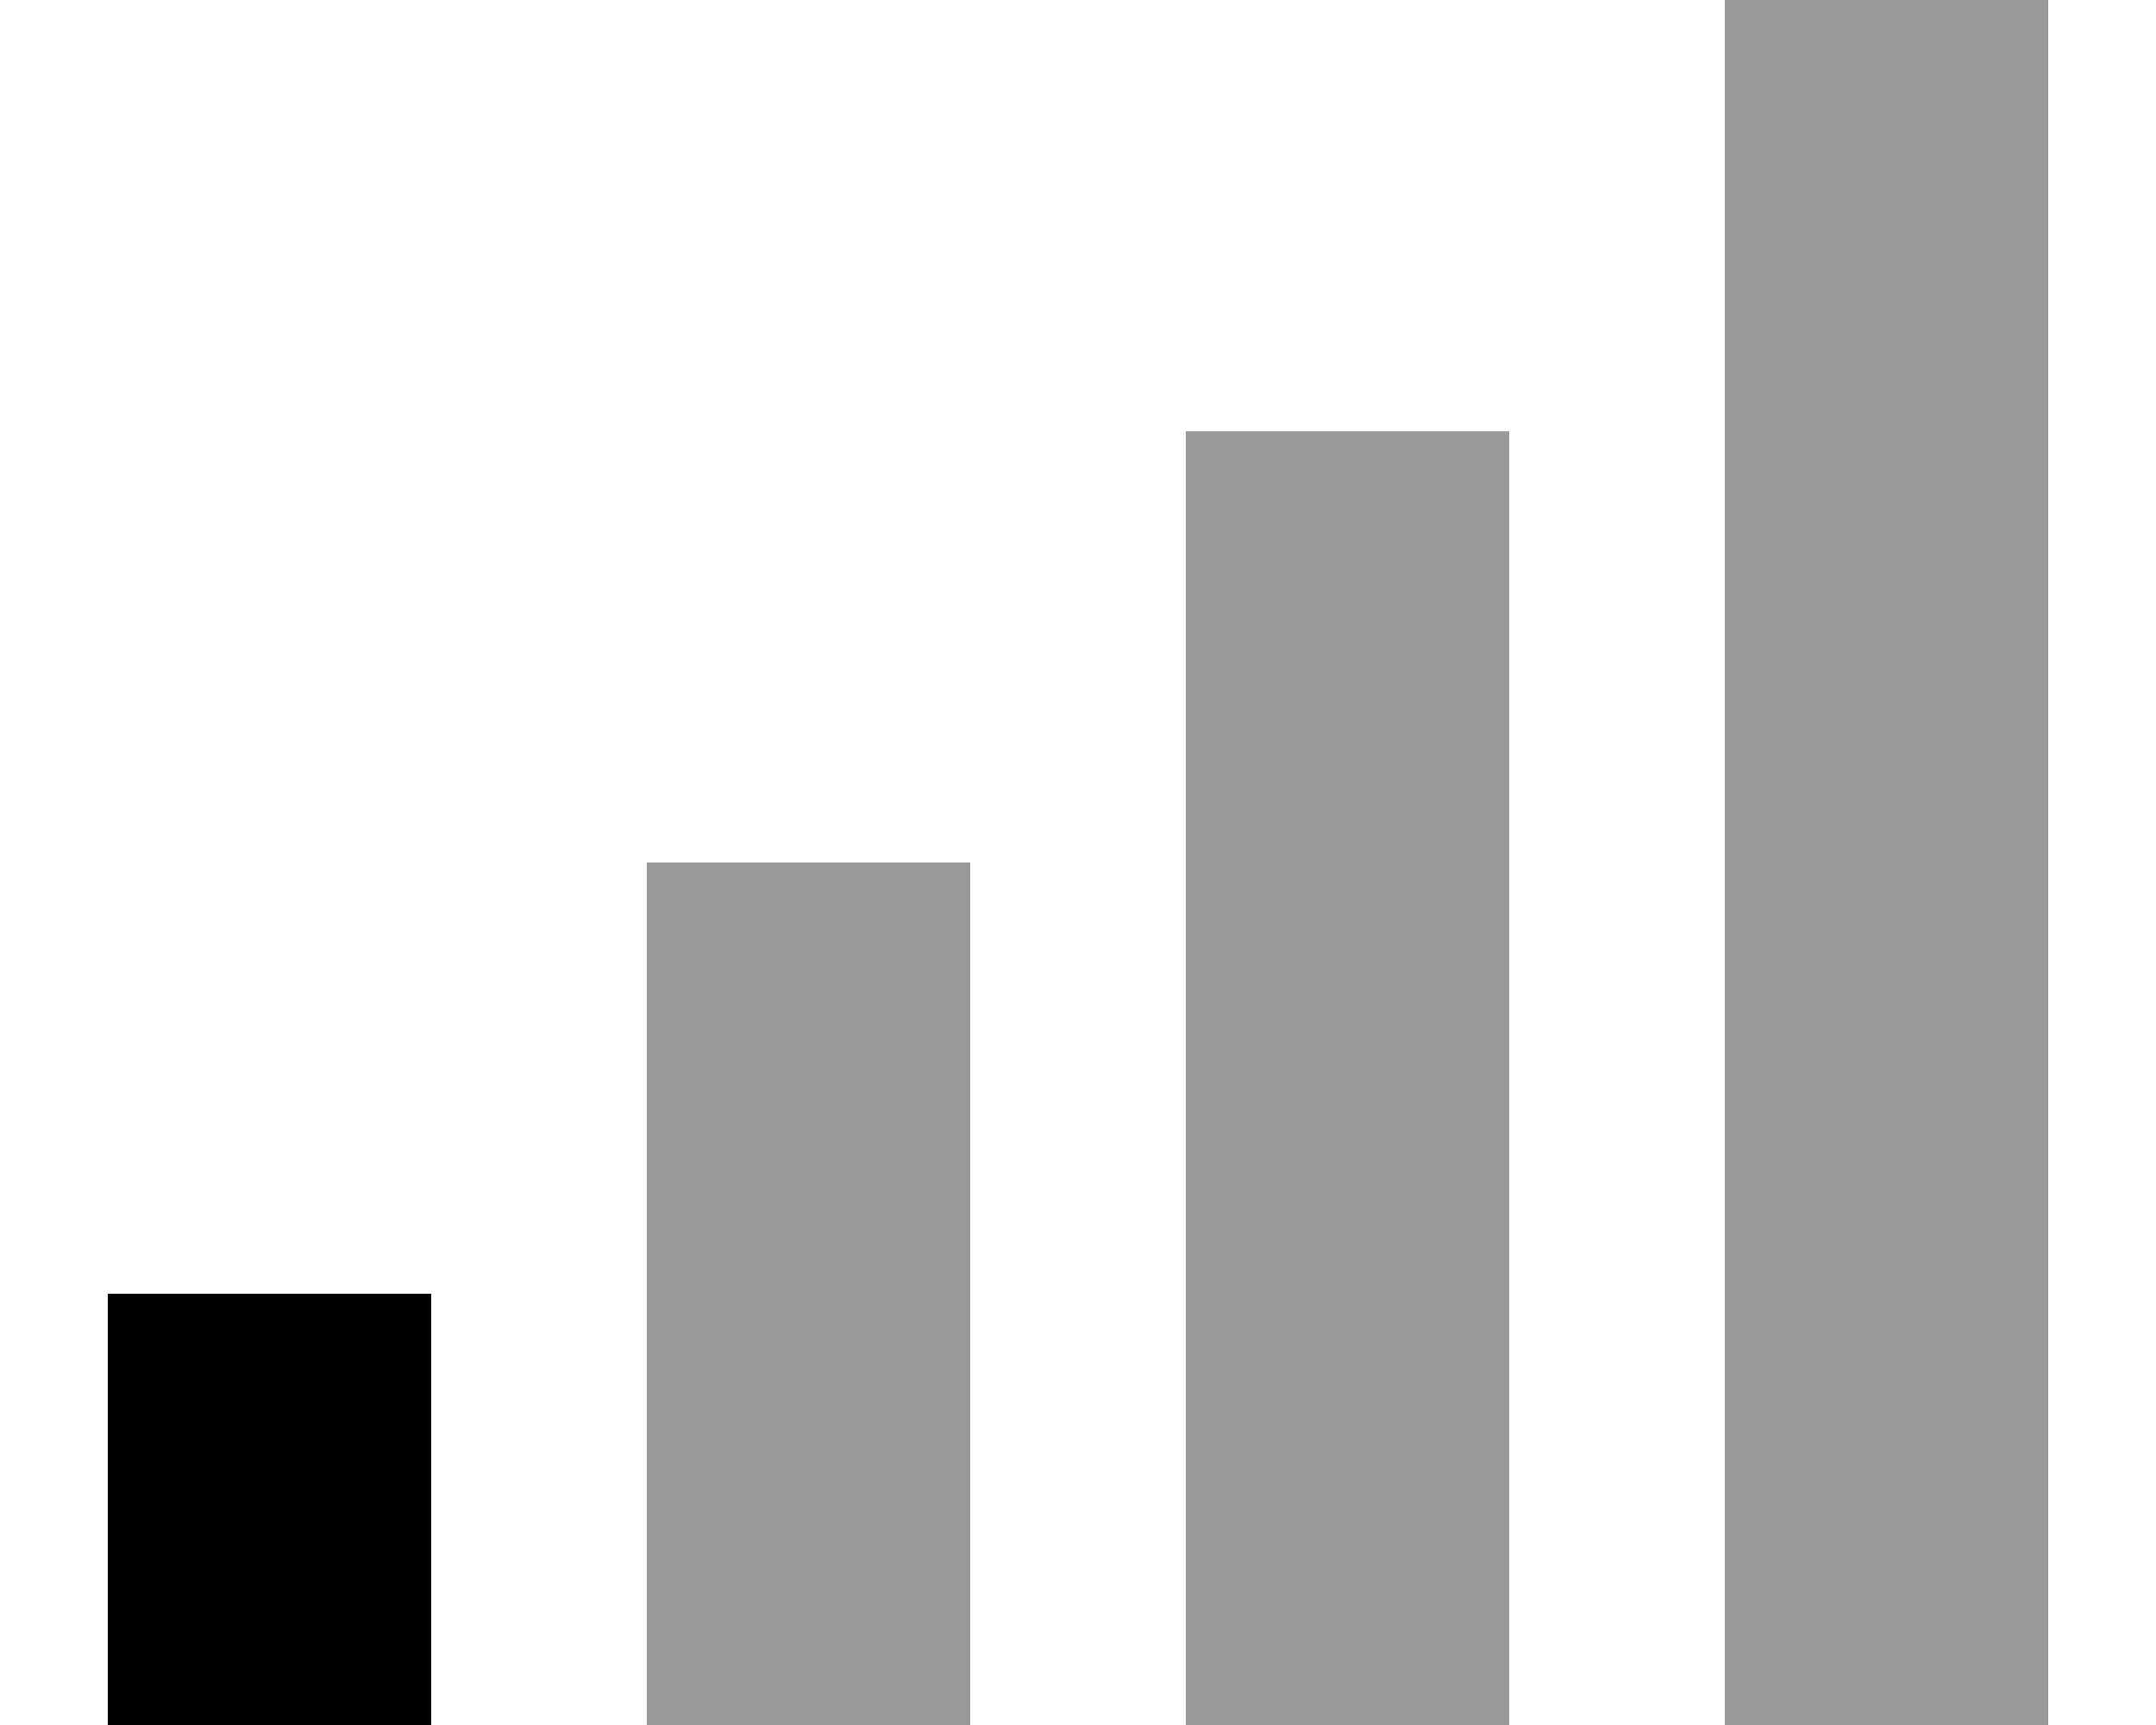 <svg xmlns="http://www.w3.org/2000/svg" viewBox="0 0 640 512"><!--! Font Awesome Pro 6.6.0 by @fontawesome - https://fontawesome.com License - https://fontawesome.com/license (Commercial License) Copyright 2024 Fonticons, Inc. --><path class="fa-secondary" style="fill:inherit;opacity:.4;" d="M192 256l0 256 96 0 0-256-96 0zM352 128l0 384 96 0 0-384-96 0zM512 0l0 512 96 0L608 0 512 0z"/><path class="fa-primary" style="fill:inherit;opacity:1;" d="M32 384h96V512H32V384z"/></svg>